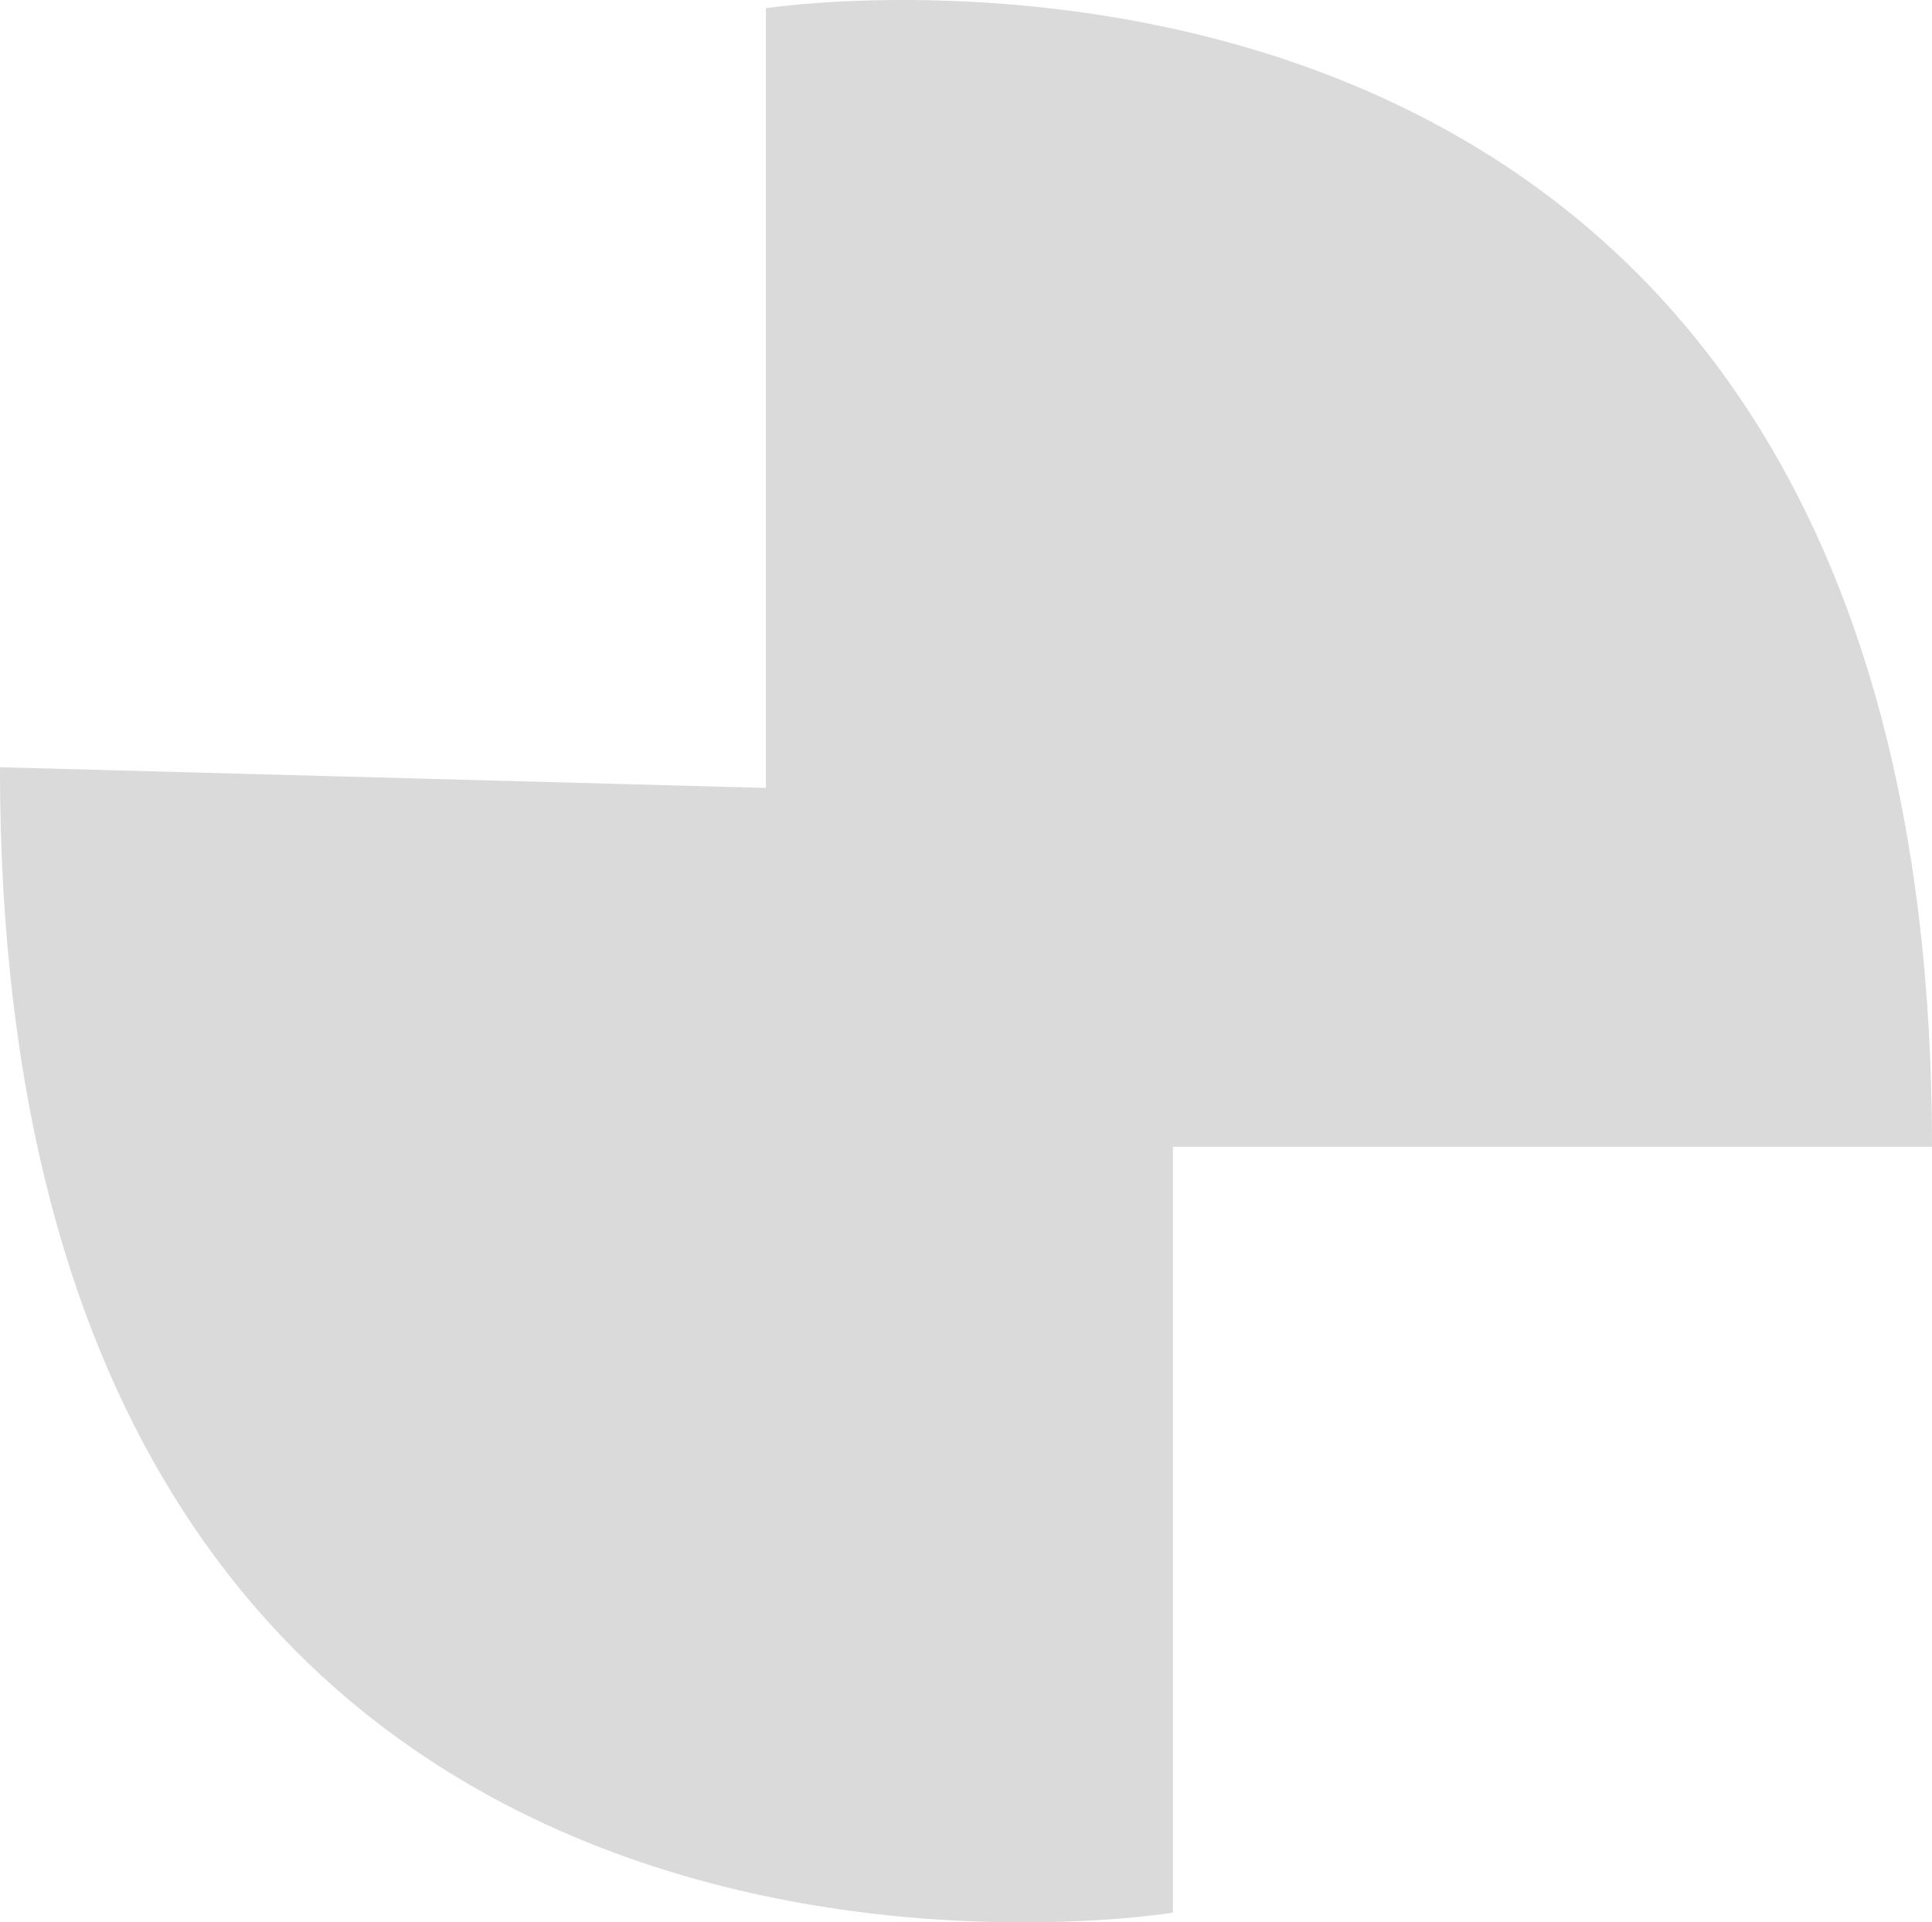 <svg xmlns="http://www.w3.org/2000/svg" width="152.968" height="152.201" viewBox="0 0 152.968 152.201">
  <g id="Grupo_16" data-name="Grupo 16" transform="translate(528.804 -1085.968)">
    <g id="Componente_44_3" data-name="Componente 44 – 3" transform="translate(-528.804 1085.968)">
      <path id="Caminho_58" data-name="Caminho 58" d="M332.74,419.873V358.139s92.327-14.2,92.327,90.142h-60.1v60.641s-92.873,15.3-92.873-90.688Z" transform="translate(-272.099 -357.489)" fill="#dadada"/>
    </g>
  </g>
</svg>

